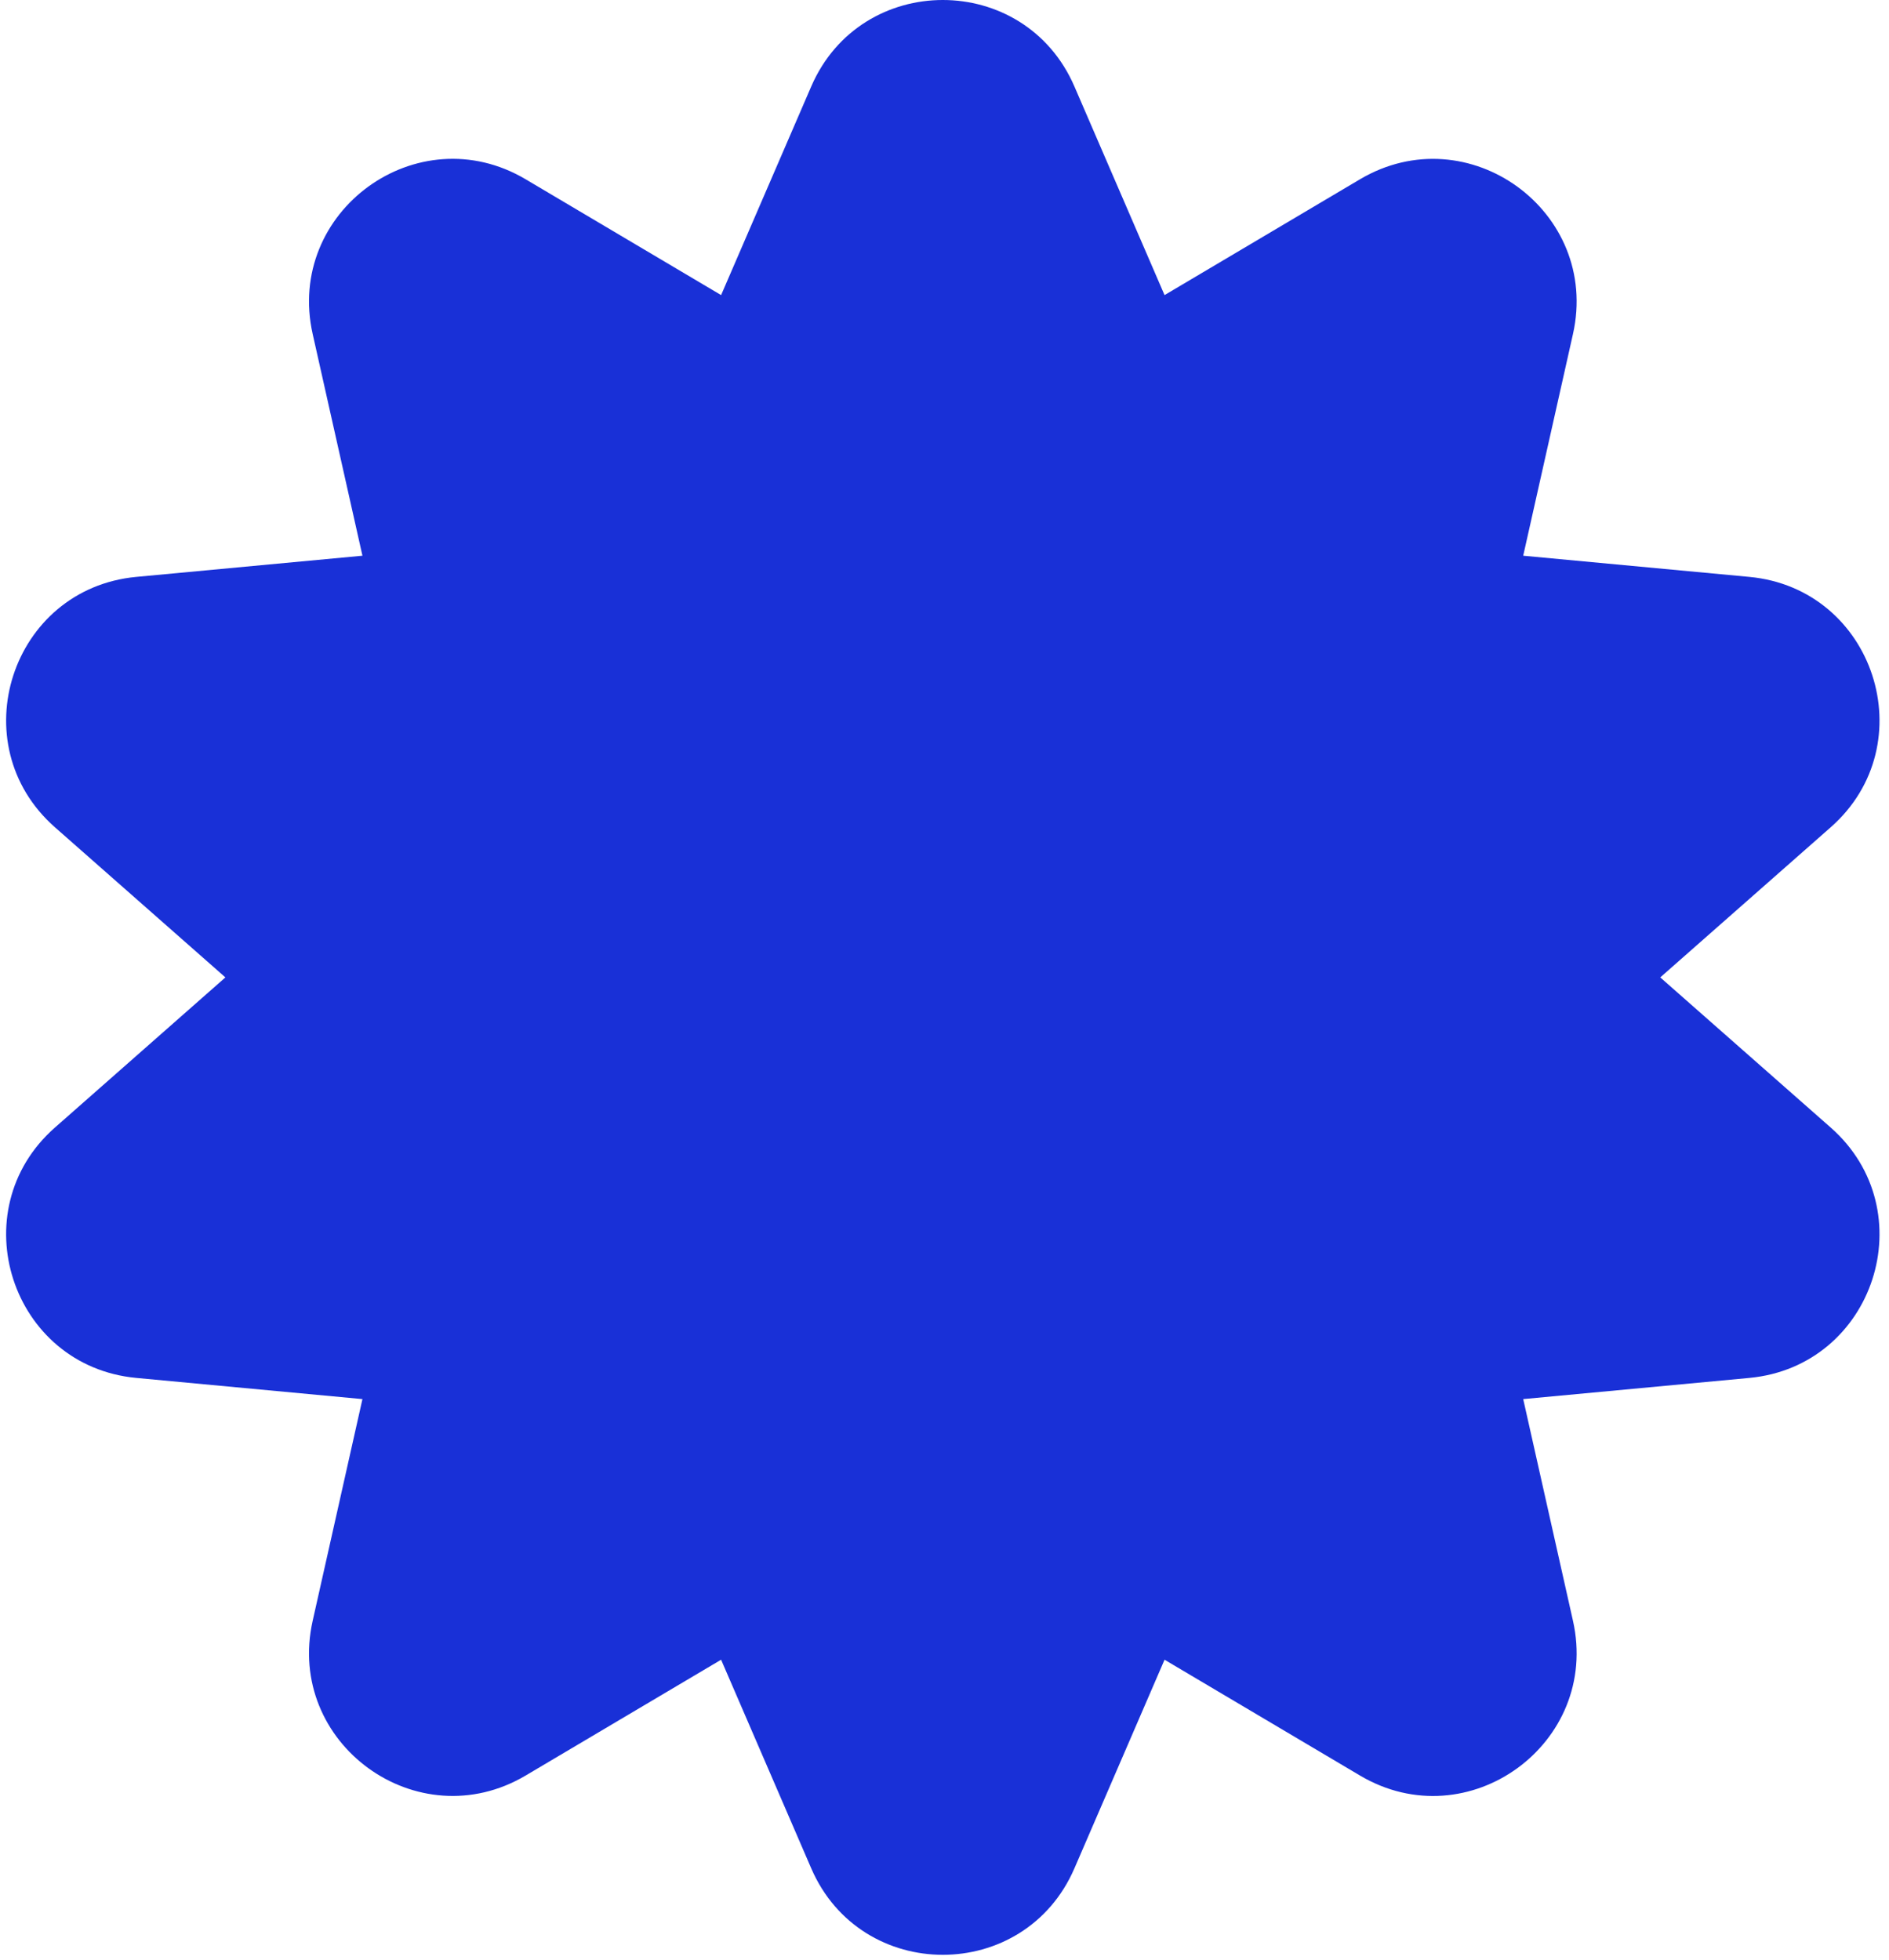 <svg width="160" height="166" viewBox="0 0 160 166" fill="none" xmlns="http://www.w3.org/2000/svg">
<path id="Vector" d="M91.007 7.331L98.638 24.995L115.191 15.186C124.352 9.763 135.56 17.906 133.232 28.293L129.017 47.07L148.171 48.864C158.767 49.858 163.05 63.042 155.062 70.072L140.625 82.788L155.062 95.505C163.05 102.543 158.767 115.718 148.171 116.713L129.017 118.506L133.232 137.284C135.56 147.671 124.352 155.823 115.191 150.391L98.638 140.582L91.007 158.245C86.783 168.021 72.932 168.021 68.709 158.245L61.078 140.582L44.524 150.391C35.364 155.814 24.155 147.671 26.484 137.284L30.699 118.506L11.545 116.713C0.948 115.718 -3.335 102.534 4.653 95.505L19.091 82.788L4.653 70.072C-3.335 63.034 0.948 49.858 11.545 48.864L30.699 47.07L26.484 28.293C24.155 17.906 35.364 9.754 44.524 15.186L61.078 24.995L68.709 7.331C72.932 -2.444 86.783 -2.444 91.007 7.331Z" fill="#1930D7"/>
</svg>
